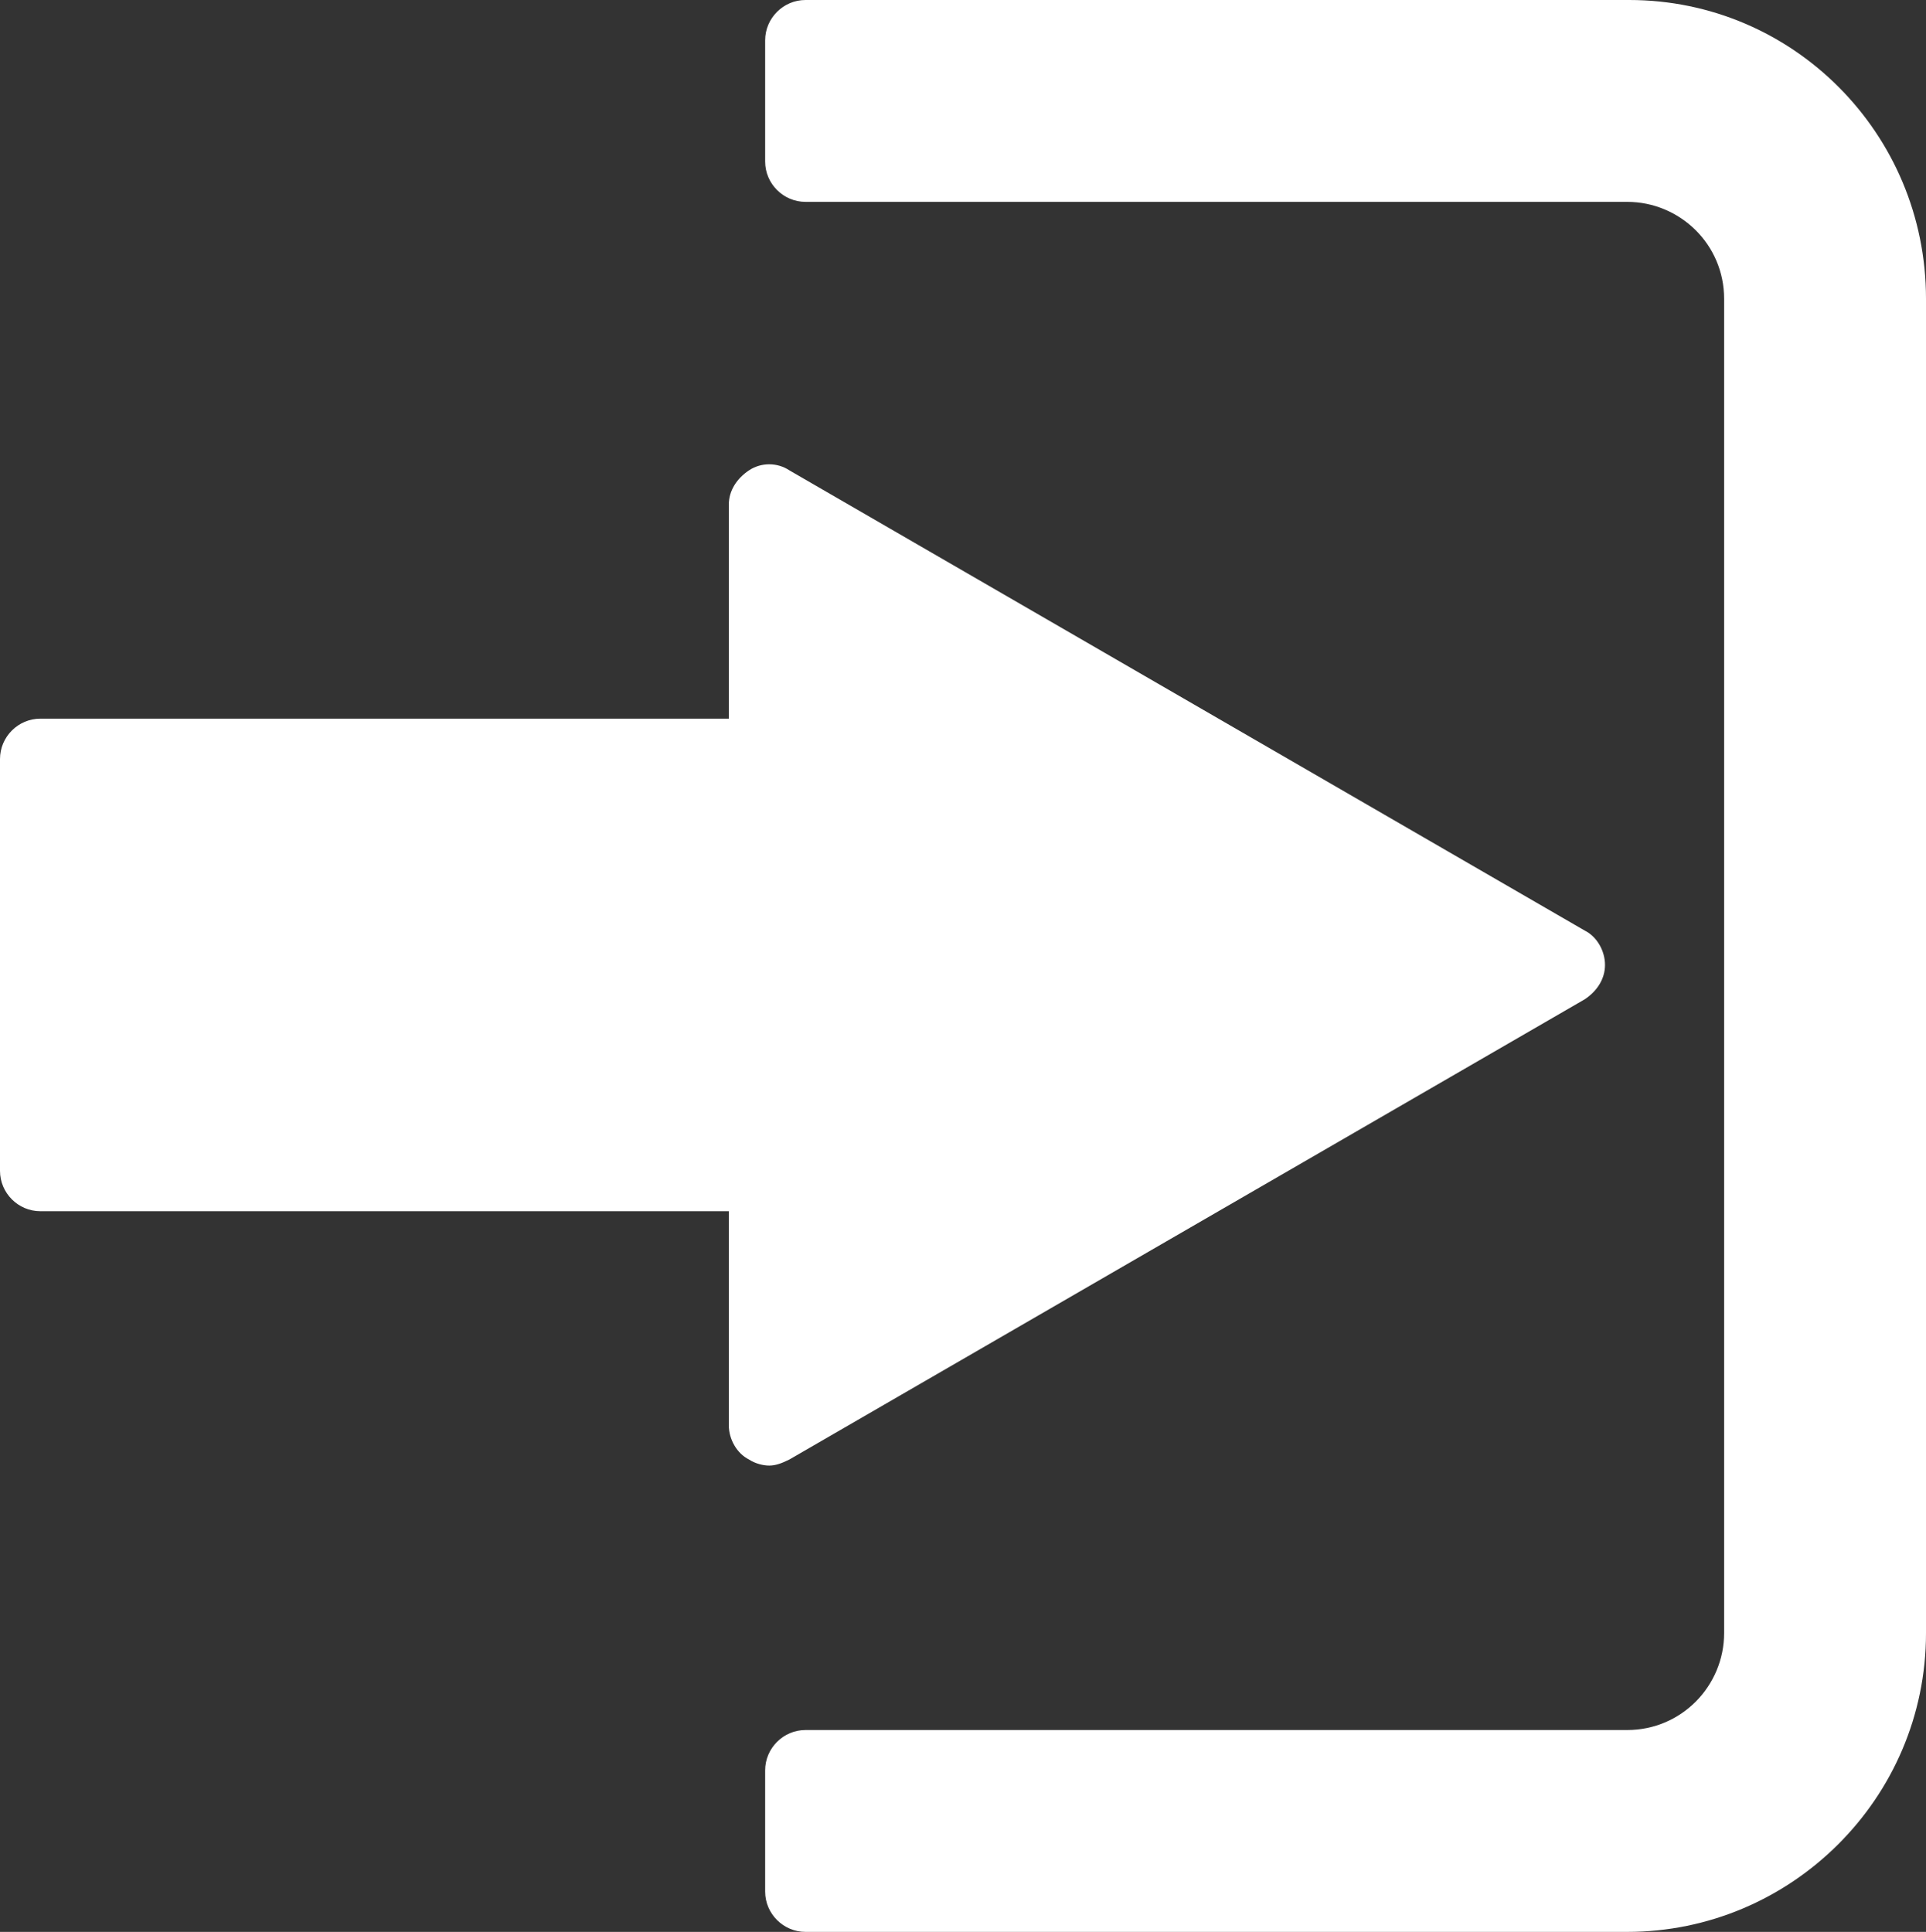 <?xml version="1.0" encoding="utf-8"?>
<!-- Generator: Adobe Illustrator 22.0.1, SVG Export Plug-In . SVG Version: 6.00 Build 0)  -->
<svg version="1.1" id="Capa_1" xmlns="http://www.w3.org/2000/svg" xmlns:xlink="http://www.w3.org/1999/xlink" x="0px" y="0px"
	 viewBox="0 0 95.4 95.7" style="enable-background:new 0 0 95.4 95.7;" xml:space="preserve">
<rect x="0" y="0" width="95.4" height="95.7" fill="#333333" stroke="none"/>
<style type="text/css">
	.st0{fill:#FFFFFF;}
</style>
<g>
	<g>
		<path class="st0" d="M39.1,72.3l39.4-22.8c0.6-0.4,1-1,1-1.7s-0.4-1.4-1-1.7L39.1,23.3c-0.6-0.4-1.4-0.4-2,0s-1,1-1,1.7v10.6H2
			c-1.1,0-2,0.9-2,2V58c0,1.1,0.9,2,2,2h34.1v10.6c0,0.7,0.4,1.4,1,1.7c0.3,0.2,0.7,0.3,1,0.3C38.4,72.6,38.7,72.5,39.1,72.3z"/>
		<path class="st0" d="M80.7,0H39.9c-1.1,0-2,0.9-2,2v6c0,1.1,0.9,2,2,2h40.7c2.6,0,4.8,2.1,4.8,4.8v66.1c0,2.6-2.1,4.8-4.8,4.8
			H39.9c-1.1,0-2,0.9-2,2v6c0,1.1,0.9,2,2,2h40.7c8.1,0,14.8-6.6,14.8-14.8V14.8C95.4,6.6,88.8,0,80.7,0z"/>
	</g>
</g>
</svg>
